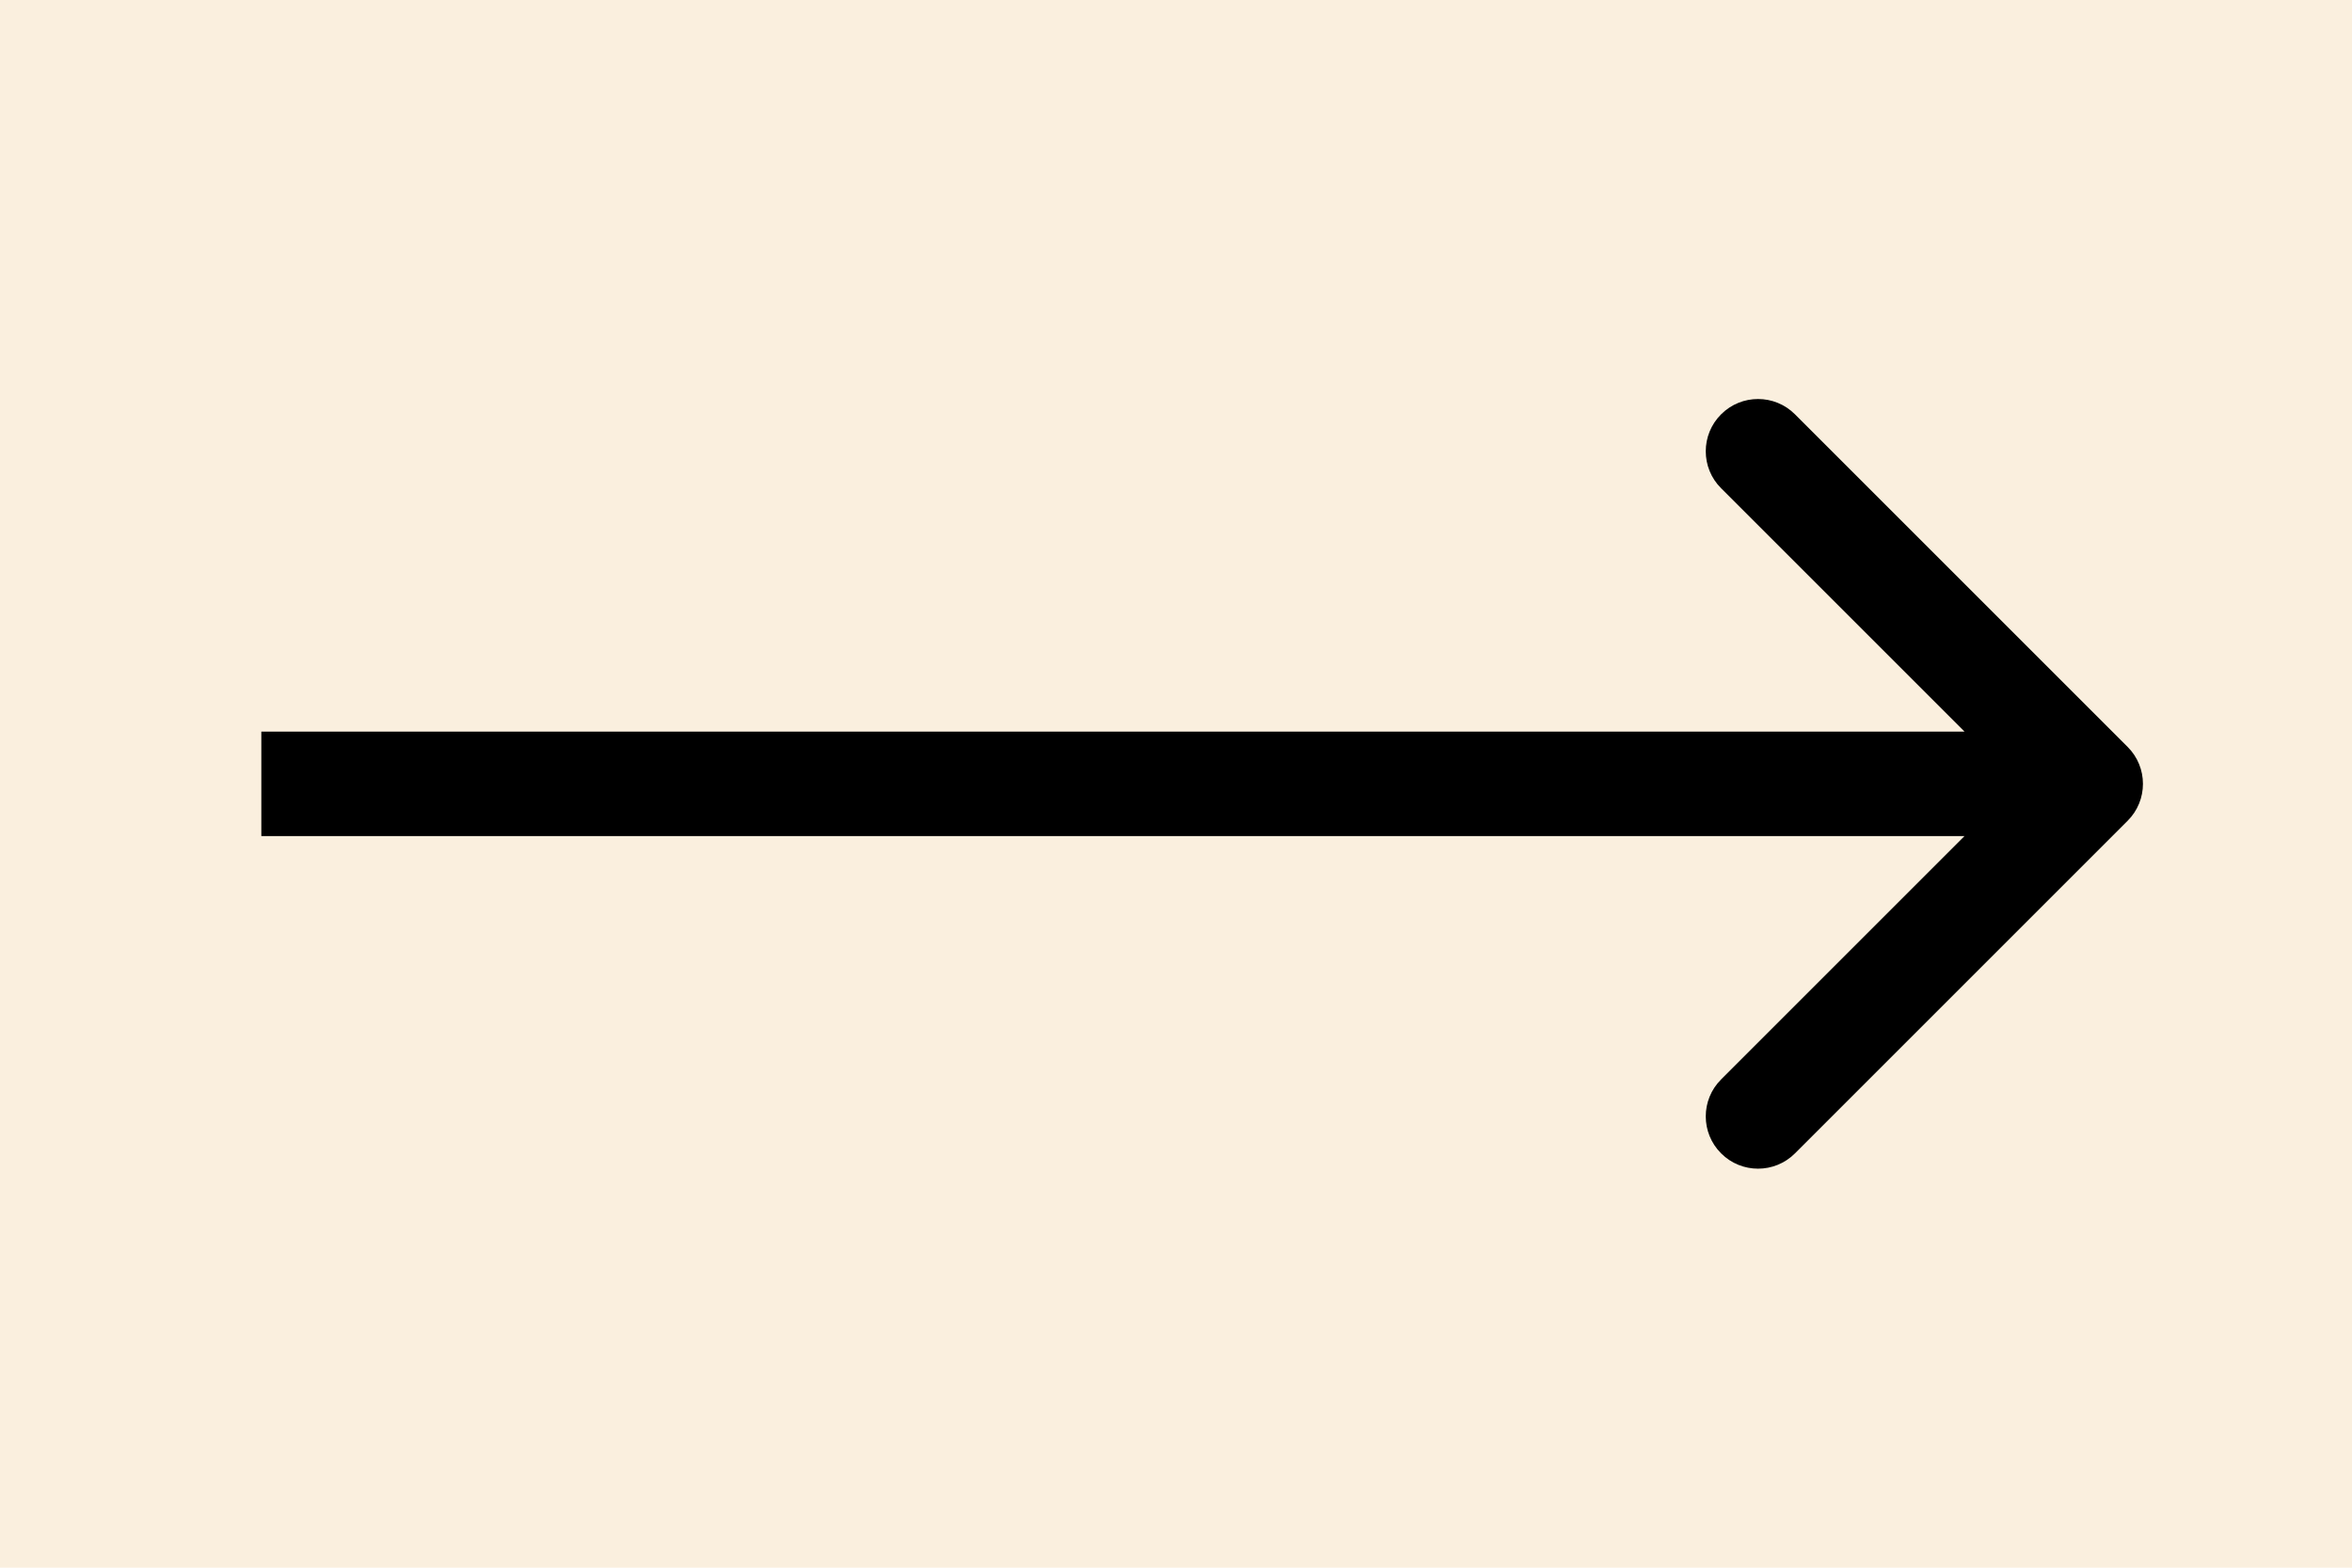 <?xml version="1.0" encoding="utf-8"?>
<svg xmlns="http://www.w3.org/2000/svg" fill="none" height="100%" overflow="visible" preserveAspectRatio="none" style="display: block;" viewBox="0 0 45 30" width="100%">
<g id="Frame 50">
<rect fill="#FAEFDE" height="30" width="45"/>
<path d="M40.707 15.707C41.098 15.317 41.098 14.683 40.707 14.293L34.343 7.929C33.953 7.538 33.319 7.538 32.929 7.929C32.538 8.319 32.538 8.953 32.929 9.343L38.586 15L32.929 20.657C32.538 21.047 32.538 21.68 32.929 22.071C33.319 22.462 33.953 22.462 34.343 22.071L40.707 15.707ZM5 15V16H40V15V14H5V15Z" fill="black" id="Line 18"/>
</g>
</svg>
